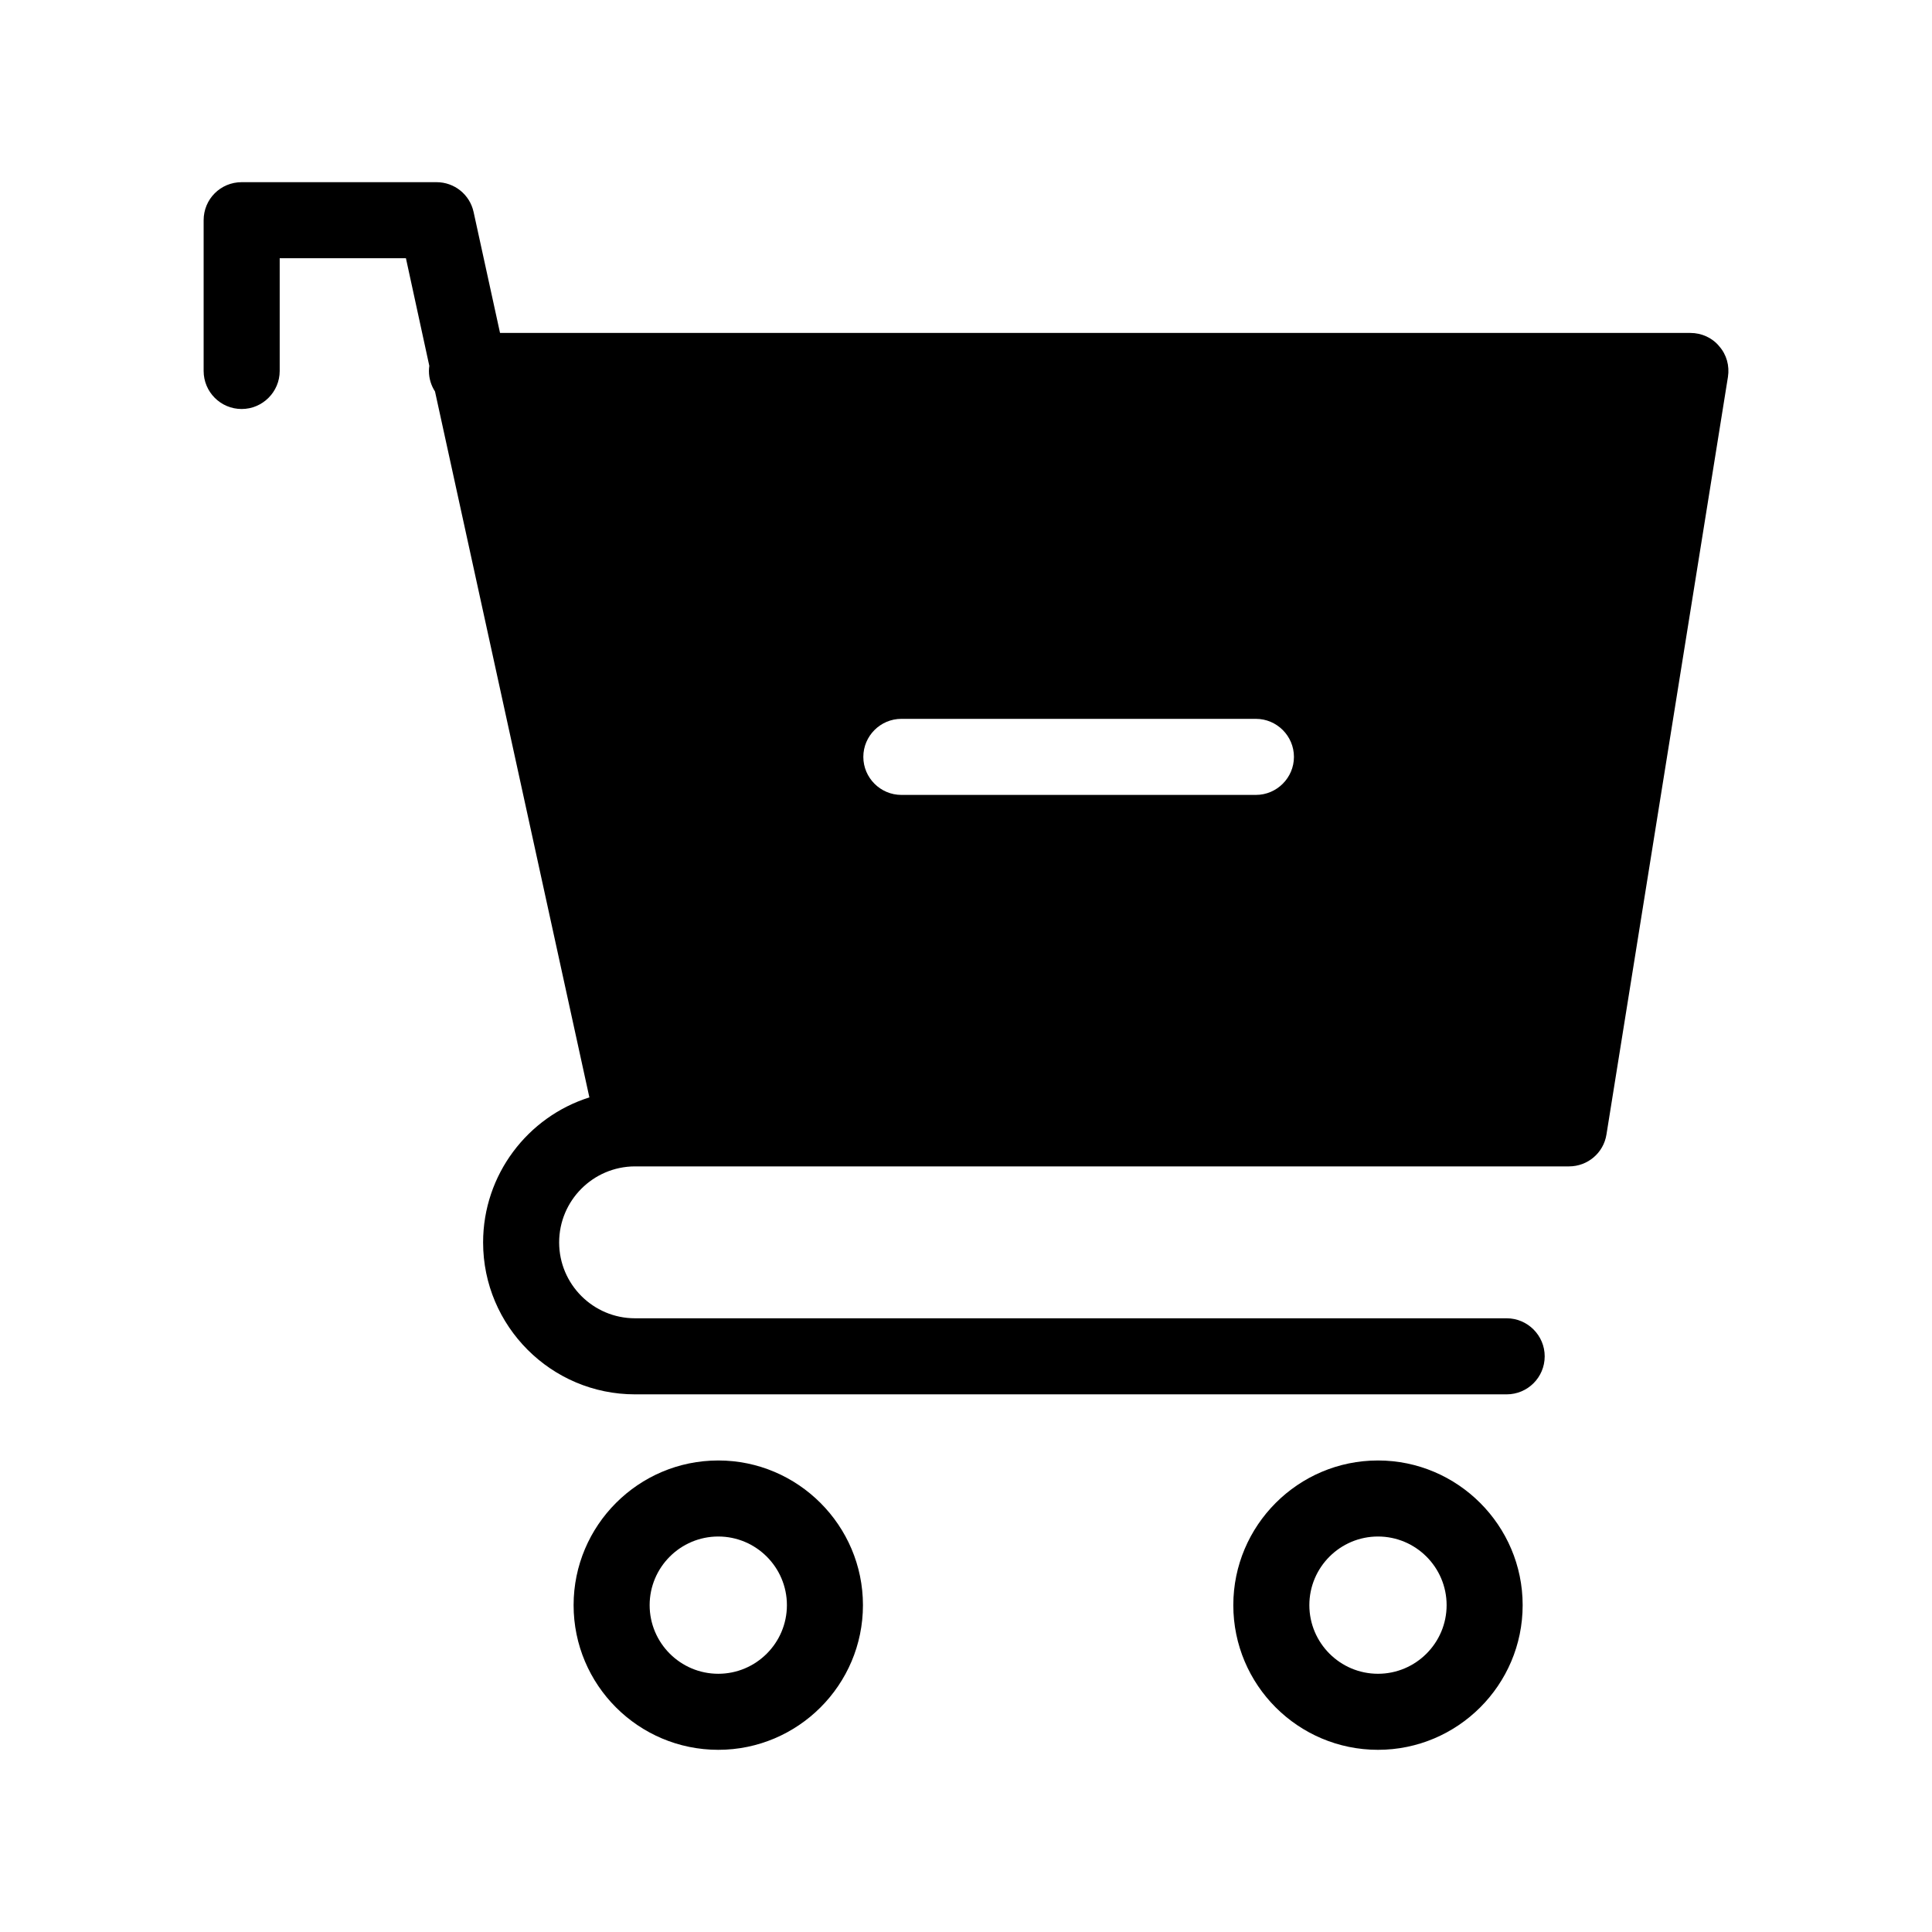 <?xml version="1.0" encoding="UTF-8"?>
<!-- Uploaded to: ICON Repo, www.svgrepo.com, Generator: ICON Repo Mixer Tools -->
<svg fill="#000000" width="800px" height="800px" version="1.1" viewBox="144 144 512 512" xmlns="http://www.w3.org/2000/svg">
 <g>
  <path d="m599.61 235.76c-1.863-2.266-4.684-3.527-7.656-3.527h-315.44l-7.004-32.043c-1.008-4.637-5.09-7.91-9.824-7.91h-51.641c-5.594 0-10.078 4.484-10.078 10.078v39.953c0 5.543 4.484 10.078 10.078 10.078 5.543 0 10.078-4.535 10.078-10.078v-29.875h33.453l6.195 28.516c-0.051 0.453-0.102 0.855-0.102 1.359 0 2.016 0.605 3.879 1.613 5.441l40.91 187.07c-16.324 5.141-28.164 20.453-28.164 38.441 0 22.168 18.035 40.254 40.254 40.254h231c5.543 0 10.078-4.484 10.078-10.078 0-5.543-4.535-10.078-10.078-10.078h-231c-11.082 0-20.102-9.02-20.102-20.102 0-11.082 8.969-20.102 20.051-20.152h0.051 0.102 247.42c4.938 0 9.168-3.578 9.926-8.465l32.195-200.77c0.449-2.922-0.355-5.894-2.32-8.109zm-122.78 118.9h-93.961c-5.543 0-10.078-4.535-10.078-10.078s4.535-10.078 10.078-10.078h93.961c5.543 0 10.078 4.535 10.078 10.078s-4.535 10.078-10.078 10.078z"/>
  <path d="m509.18 531.04c-21.16 0-38.34 17.23-38.34 38.34 0 21.16 17.18 38.34 38.34 38.34 21.109 0 38.34-17.18 38.34-38.34 0-21.109-17.23-38.34-38.34-38.34zm0 56.527c-10.027 0-18.188-8.16-18.188-18.188s8.16-18.188 18.188-18.188c10.027 0 18.188 8.16 18.188 18.188s-8.164 18.188-18.188 18.188z"/>
  <path d="m334.35 531.04c-21.16 0-38.34 17.23-38.34 38.34 0 21.16 17.18 38.34 38.34 38.34 21.109 0 38.34-17.18 38.34-38.34 0-21.109-17.23-38.34-38.34-38.34zm0 56.527c-10.027 0-18.188-8.16-18.188-18.188s8.16-18.188 18.188-18.188c10.027 0 18.188 8.16 18.188 18.188s-8.16 18.188-18.188 18.188z"/>
 </g>
</svg>